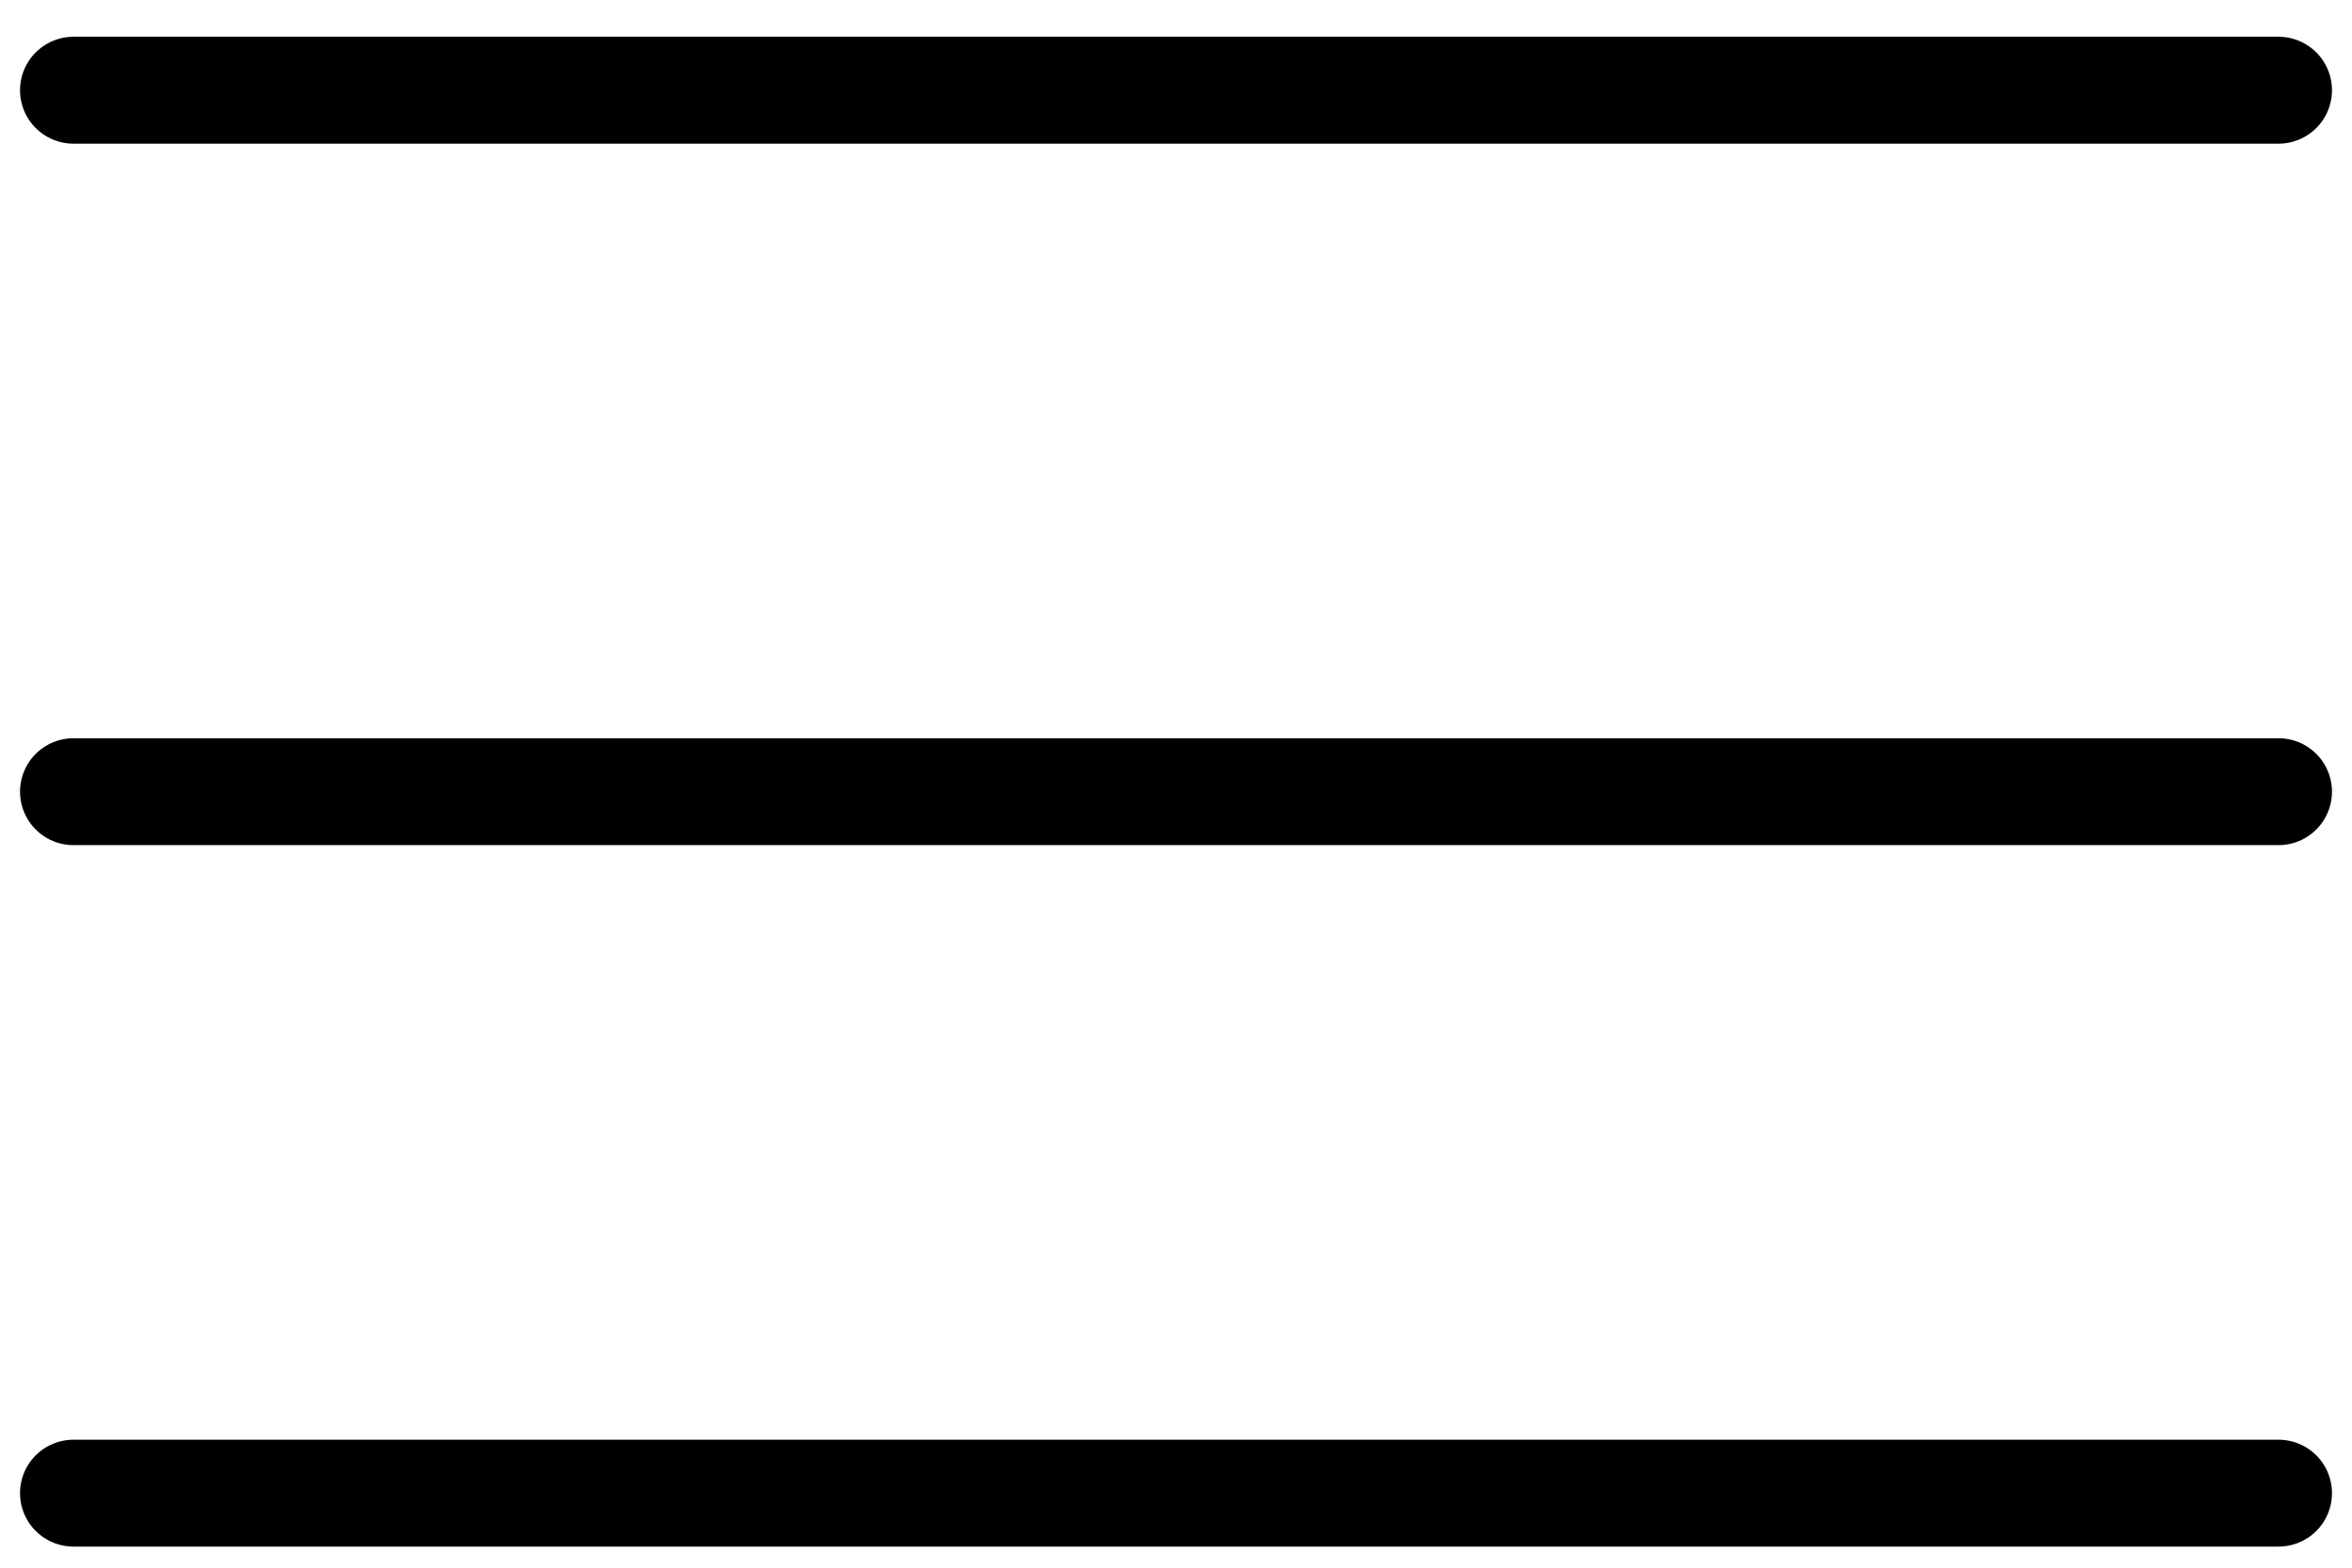 <svg width="33" height="22" viewBox="0 0 33 22" fill="none" xmlns="http://www.w3.org/2000/svg">
<path d="M1.031 1.266H31.969M1.031 11.11H31.969M1.031 20.954H31.969" stroke="black" stroke-width="1.5" stroke-linecap="round" stroke-linejoin="round"/>
</svg>
